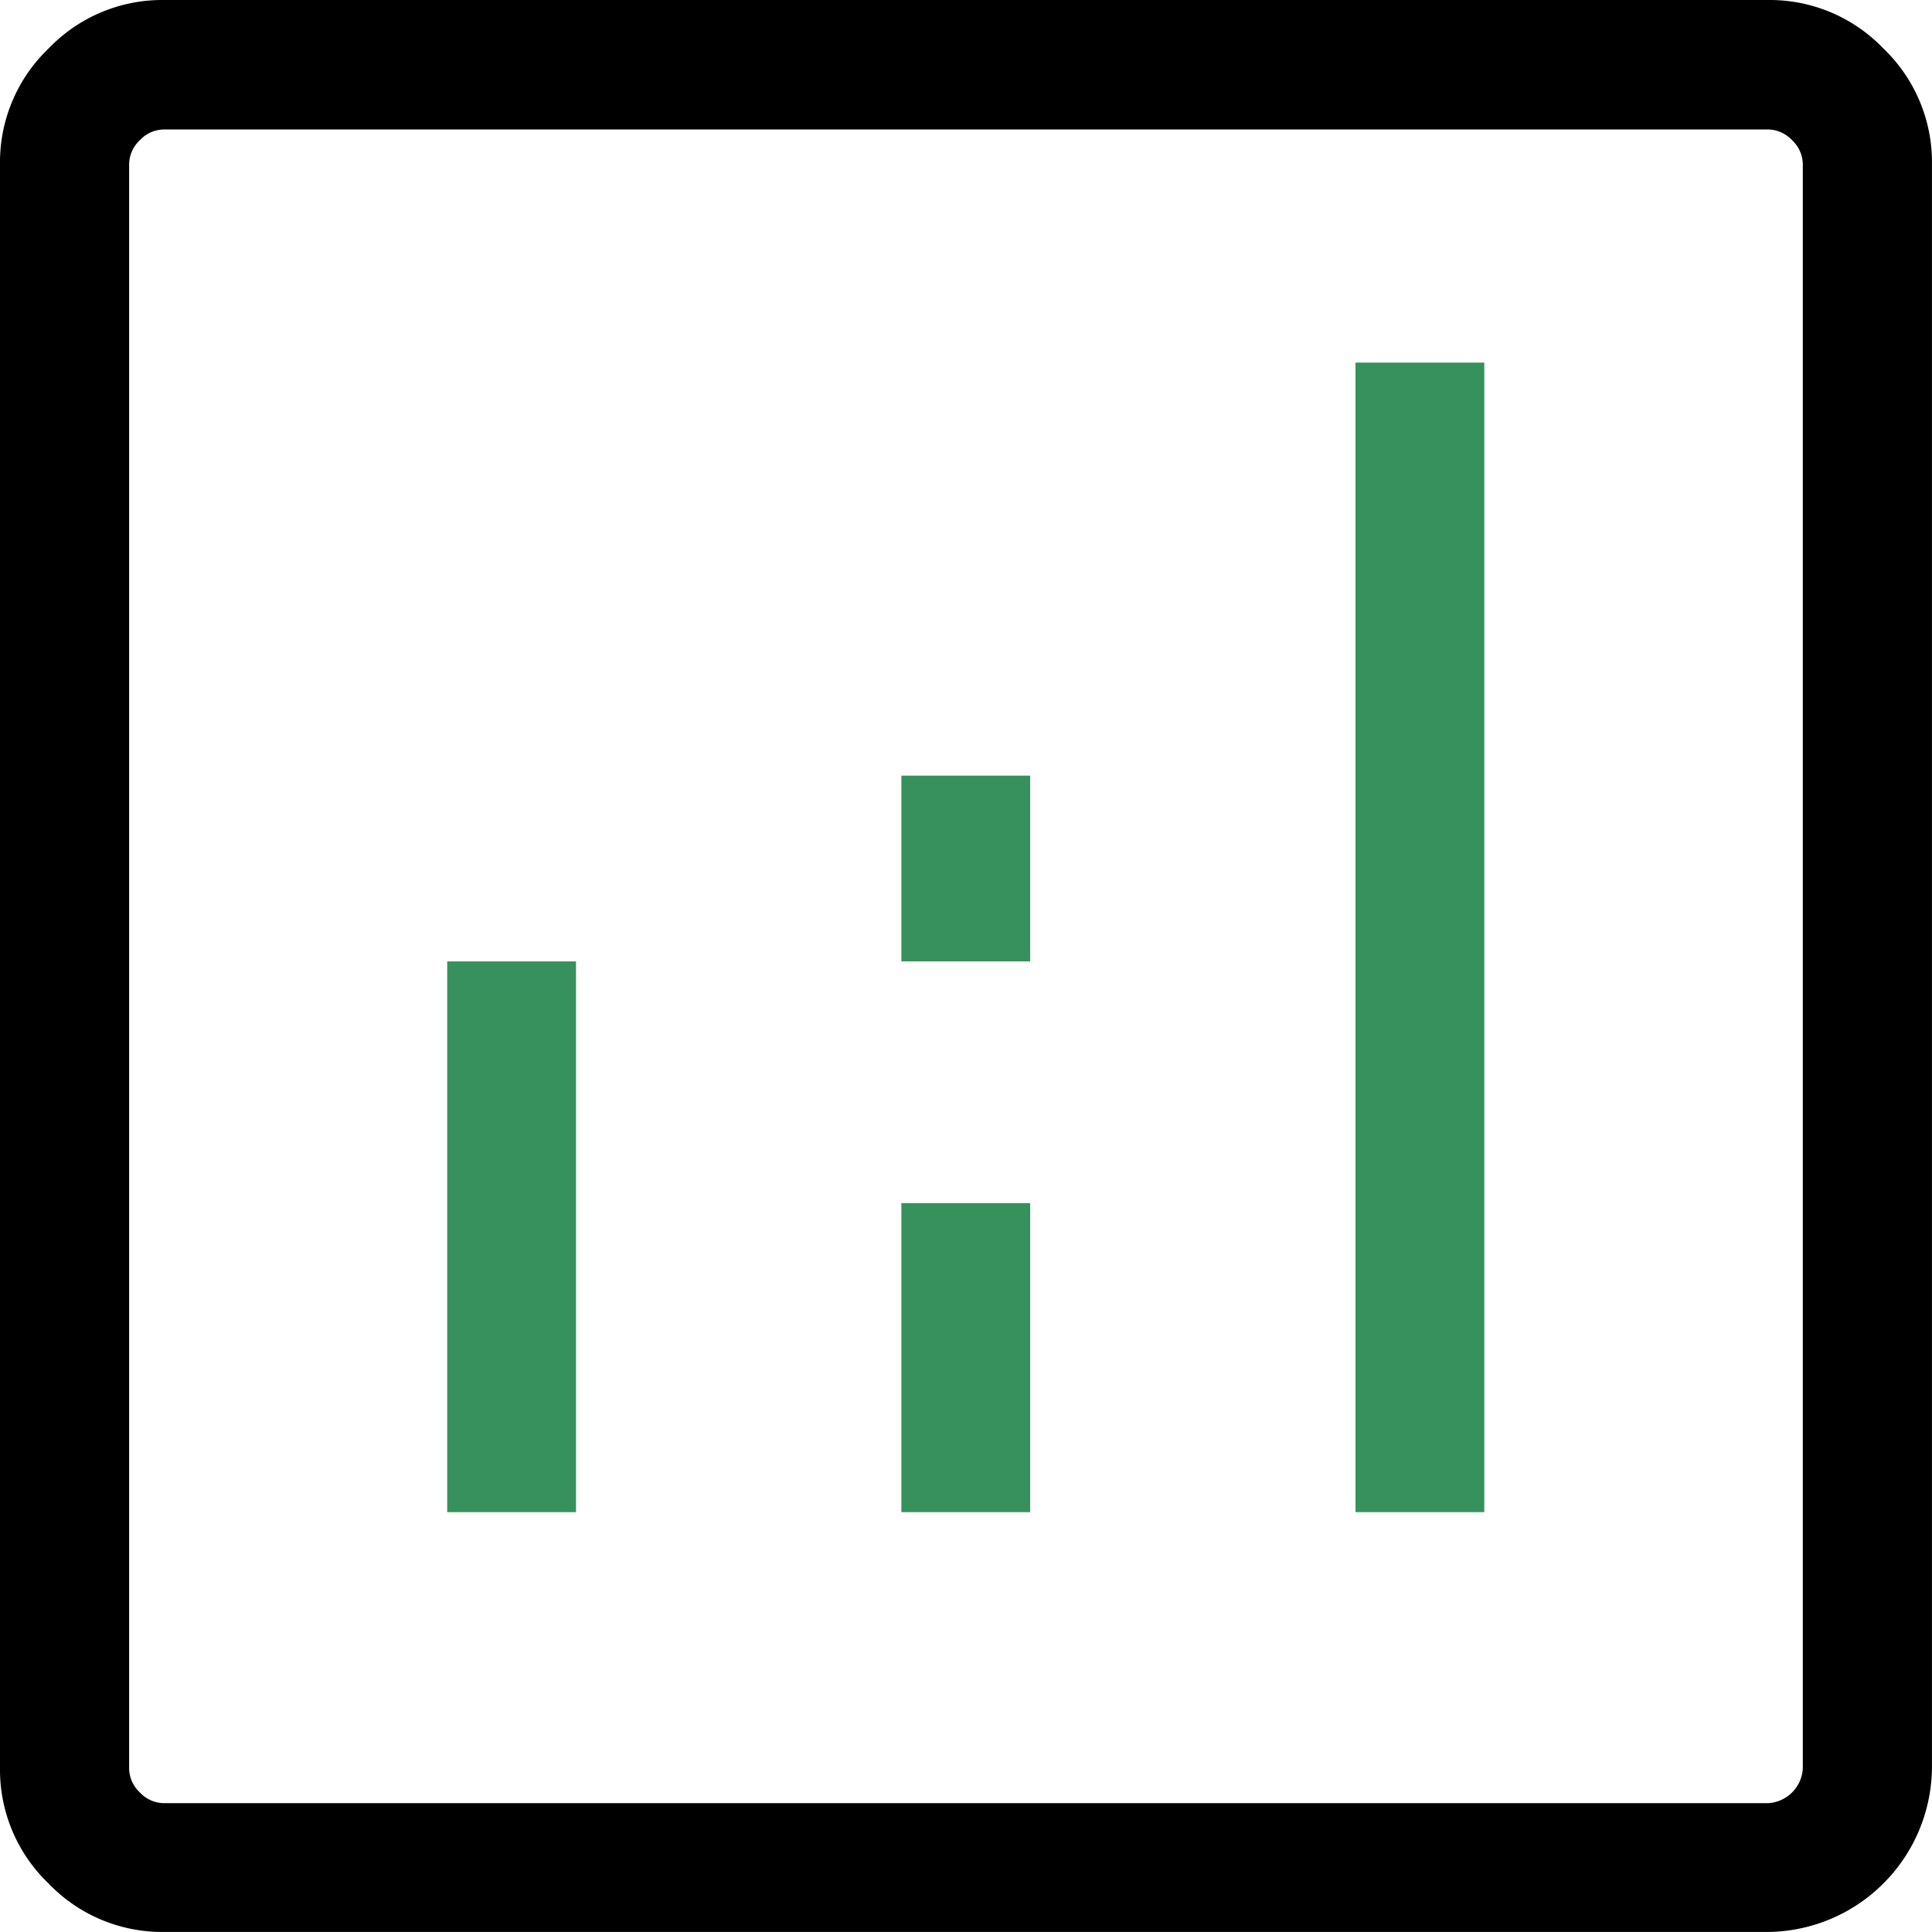 <svg xmlns="http://www.w3.org/2000/svg" xmlns:xlink="http://www.w3.org/1999/xlink" width="54.001" height="54.001" viewBox="0 0 54.001 54.001">
  <defs>
    <clipPath id="clip-path">
      <rect id="Rectangle_122" data-name="Rectangle 122" width="54.001" height="54.001" transform="translate(0 0)" fill="none"/>
    </clipPath>
  </defs>
  <g id="results" transform="translate(0 0)">
    <g id="Group_112" data-name="Group 112" clip-path="url(#clip-path)">
      <path id="Path_260" data-name="Path 260" d="M4.581,54a4.4,4.4,0,0,1-3.225-1.356A4.4,4.4,0,0,1,0,49.419V4.582A4.4,4.4,0,0,1,1.356,1.357,4.4,4.4,0,0,1,4.581,0H49.418a4.4,4.4,0,0,1,3.225,1.356A4.4,4.4,0,0,1,54,4.581V49.418A4.632,4.632,0,0,1,49.419,54Zm0-3.6H49.418a1.029,1.029,0,0,0,.972-.972V4.591a.934.934,0,0,0-.3-.672.934.934,0,0,0-.672-.3H4.581a.934.934,0,0,0-.672.3.934.934,0,0,0-.3.672V49.428a.934.934,0,0,0,.3.672.934.934,0,0,0,.672.3"/>
      <rect id="Rectangle_118" data-name="Rectangle 118" width="3.6" height="15.394" transform="translate(12.5 26.872)" fill="#37915c"/>
      <rect id="Rectangle_119" data-name="Rectangle 119" width="3.6" height="32.131" transform="translate(37.887 10.135)" fill="#37915c"/>
      <rect id="Rectangle_120" data-name="Rectangle 120" width="3.6" height="8.638" transform="translate(25.194 33.628)" fill="#37915c"/>
      <rect id="Rectangle_121" data-name="Rectangle 121" width="3.6" height="5.192" transform="translate(25.194 21.68)" fill="#37915c"/>
    </g>
  </g>
</svg>
